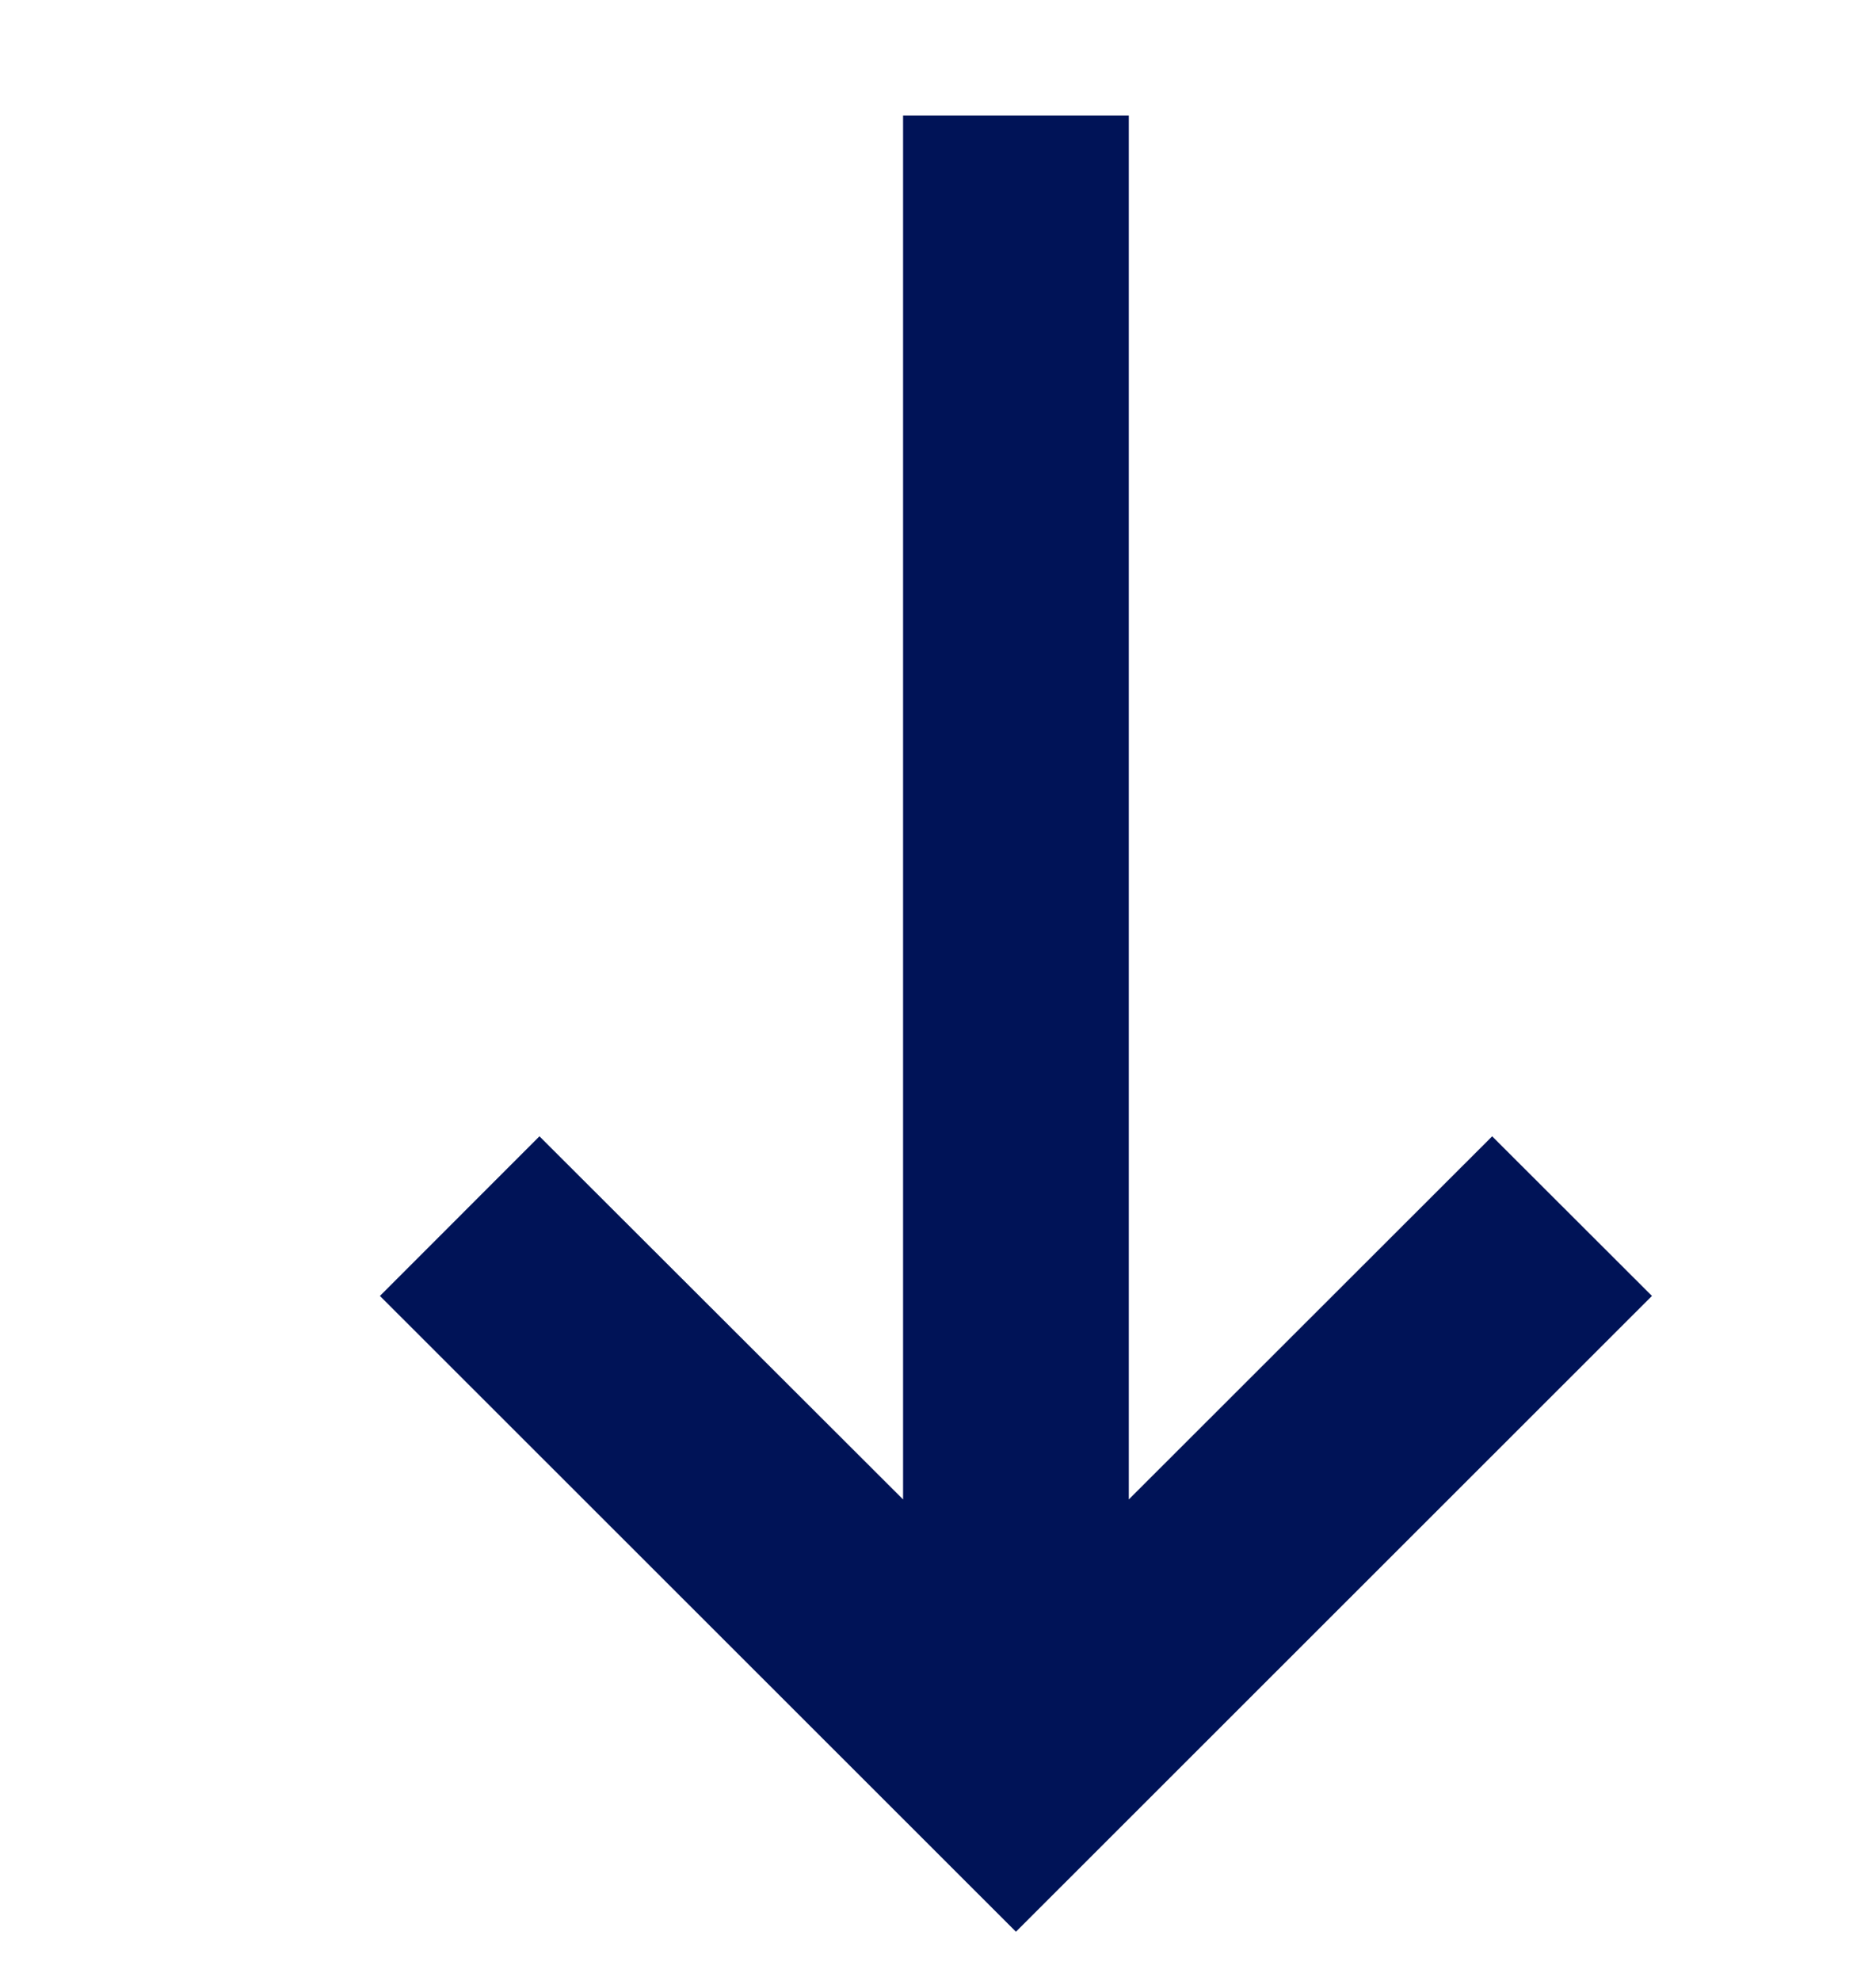 <?xml version="1.0" encoding="UTF-8" standalone="no"?>
<svg xmlns="http://www.w3.org/2000/svg" xmlns:xlink="http://www.w3.org/1999/xlink" xmlns:serif="http://www.serif.com/" width="100%" height="100%" viewBox="0 0 72 76" version="1.1" xml:space="preserve" style="fill-rule:evenodd;clip-rule:evenodd;stroke-linejoin:round;stroke-miterlimit:2;">
    <g transform="matrix(1,0,0,1,-9716,-332)">
        <g transform="matrix(0.705,0,0,0.8,2866.6,227.127)">
            <rect id="Artboard10" x="9716.11" y="131.035" width="102.134" height="94.847" style="fill:none;"></rect>
            <g id="Artboard101" serif:id="Artboard10">
                <g transform="matrix(1.419,3.11832e-32,1.2326e-32,1.002,1021.98,-1495.87)">
                    <path d="M6169.79,1695.48L6183.73,1678.1L6189.86,1685.74L6165.46,1716.17L6141.06,1685.74L6147.18,1678.1L6161.13,1695.48L6161.13,1629.24L6169.79,1629.24L6169.79,1695.48Z" style="fill:rgb(0,19,87);"></path>
                </g>
            </g>
        </g>
    </g>
</svg>

